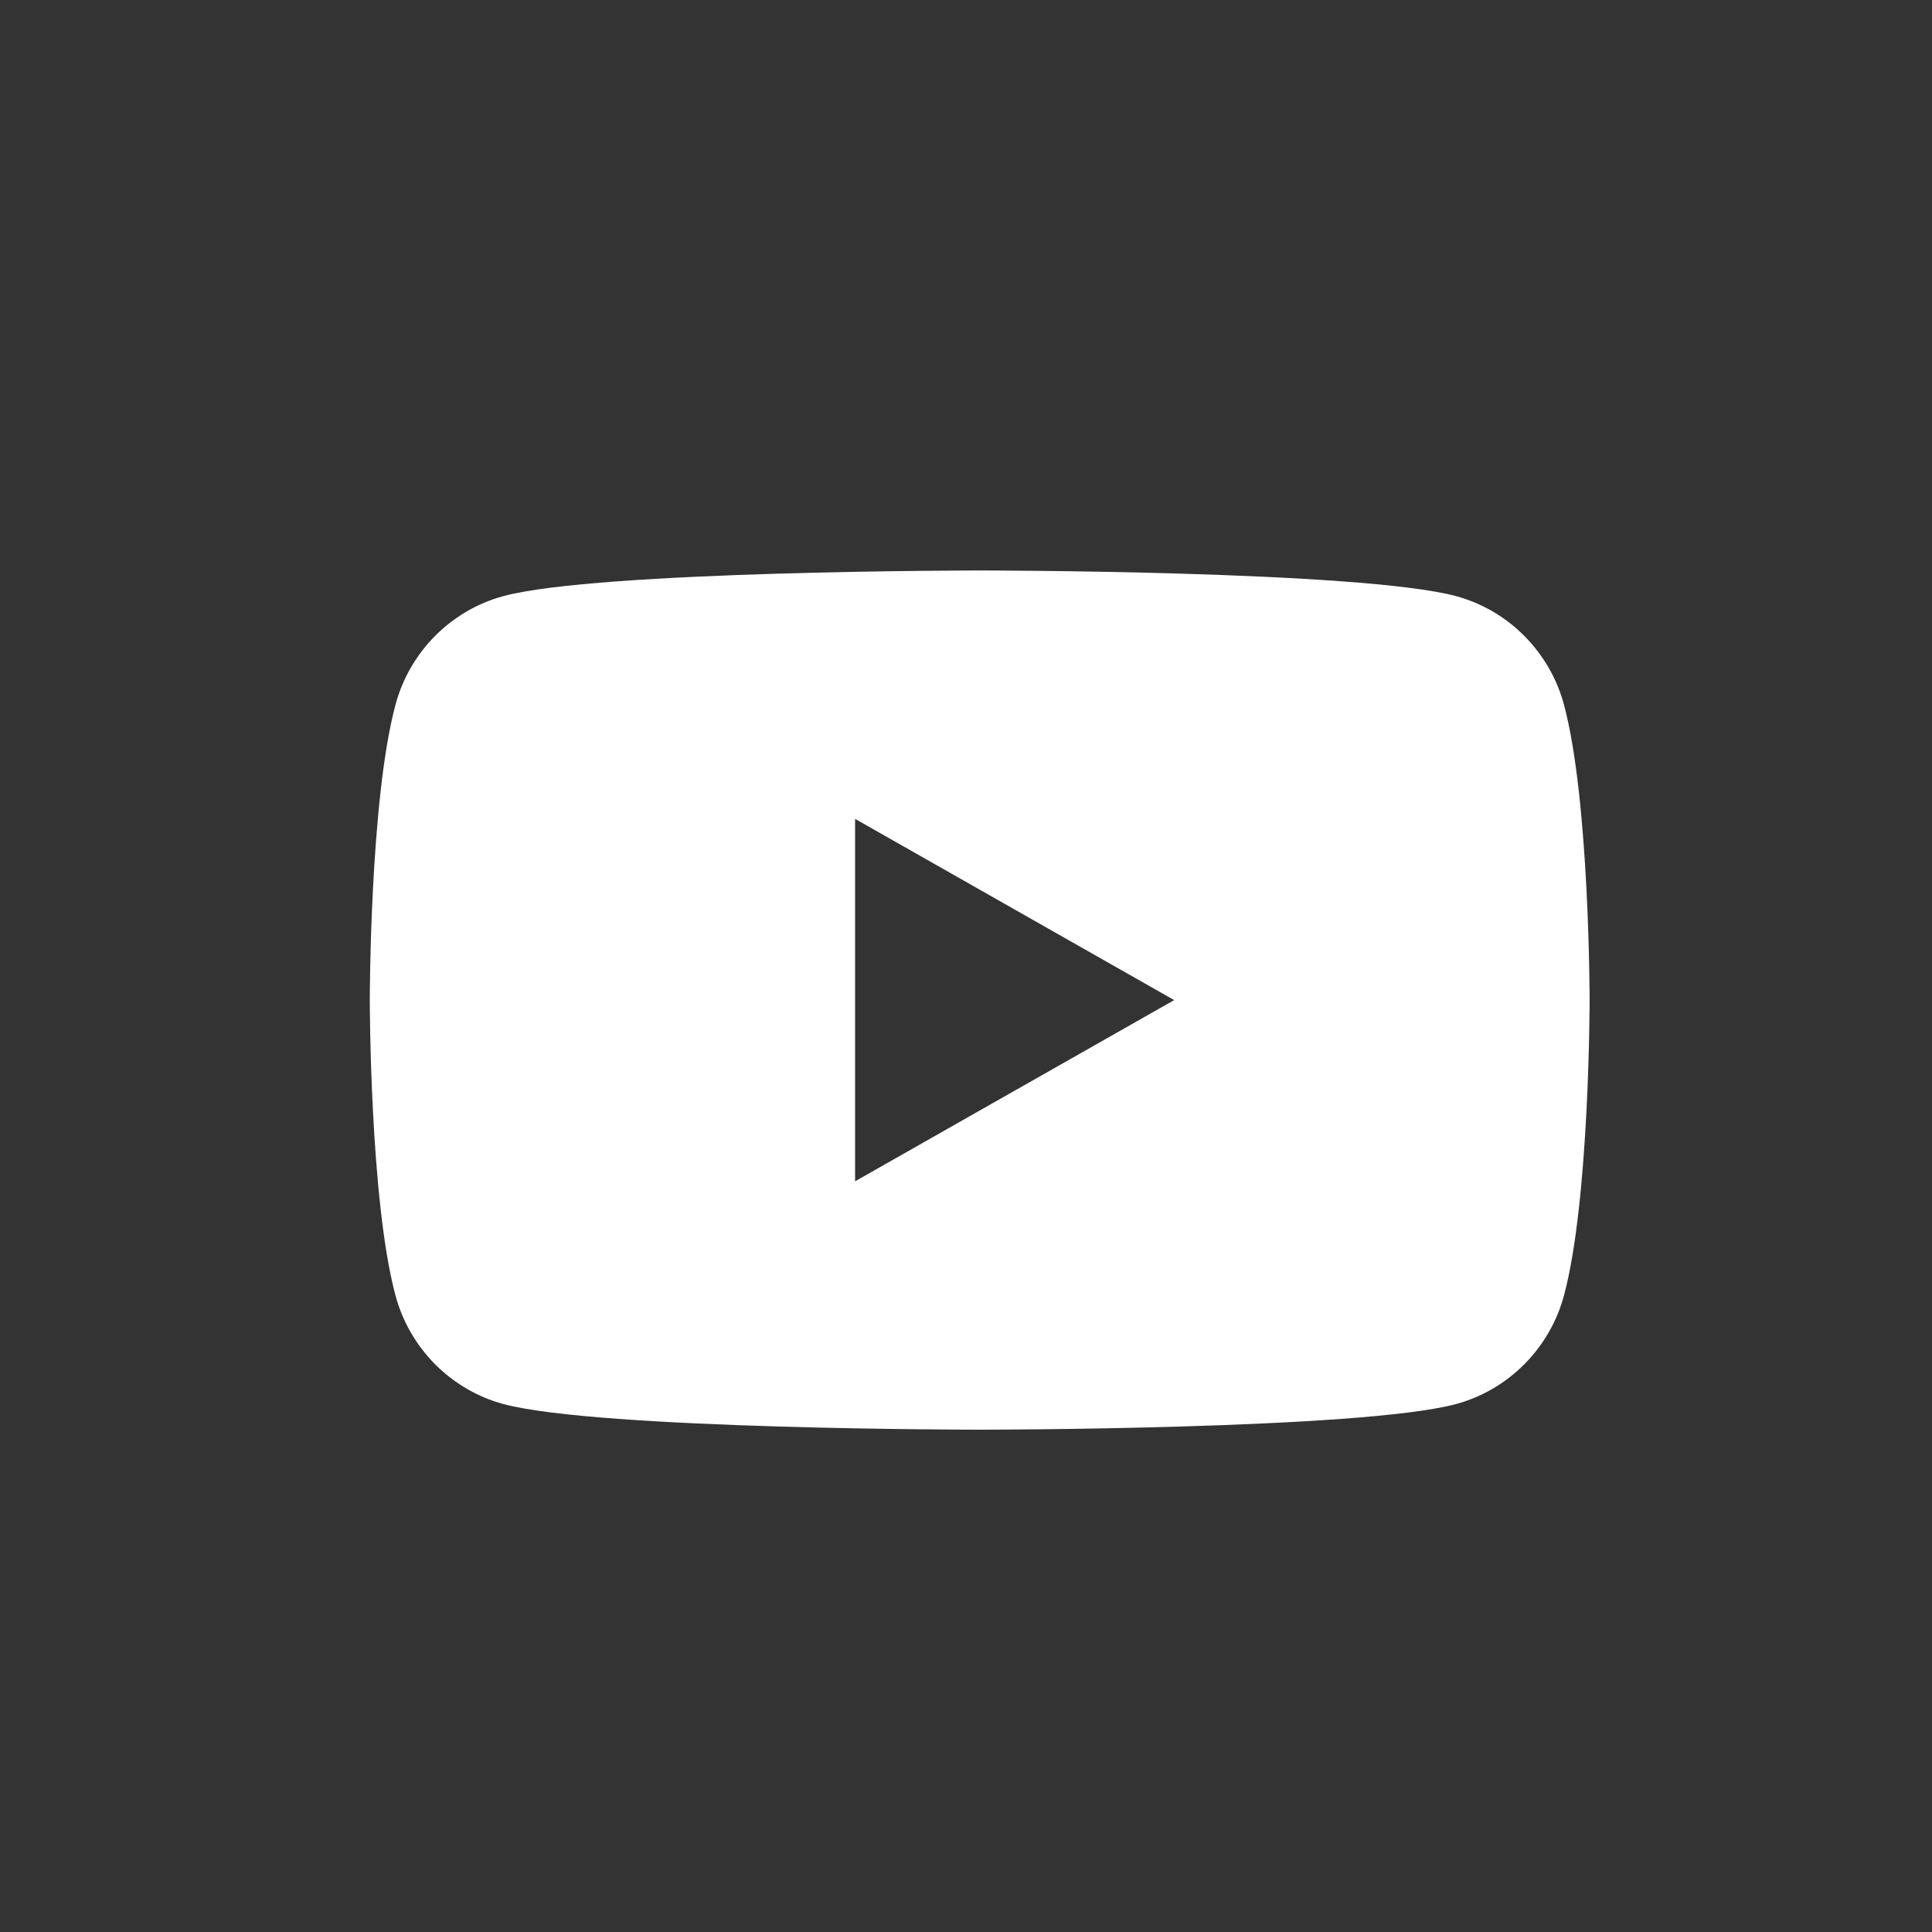 <svg width="32" height="32" viewBox="0 0 32 32" fill="none" xmlns="http://www.w3.org/2000/svg">
<rect x="0" y="0" width="32" height="32" fill="#333333" stroke="none"/>
<path d="M25.905 11.675C25.67 10.796 24.982 10.108 24.118 9.874C22.537 9.449 16.227 9.449 16.227 9.449C16.227 9.449 9.902 9.449 8.336 9.874C7.472 10.108 6.784 10.796 6.55 11.675C6.125 13.256 6.125 16.565 6.125 16.565C6.125 16.565 6.125 19.873 6.55 21.455C6.784 22.333 7.472 23.021 8.336 23.255C9.917 23.68 16.227 23.68 16.227 23.68C16.227 23.68 22.552 23.68 24.118 23.255C24.982 23.021 25.67 22.333 25.905 21.455C26.329 19.873 26.329 16.565 26.329 16.565C26.329 16.565 26.329 13.256 25.905 11.675ZM14.163 19.566V13.563L19.448 16.565L14.163 19.566Z" fill="white"/>
</svg>
